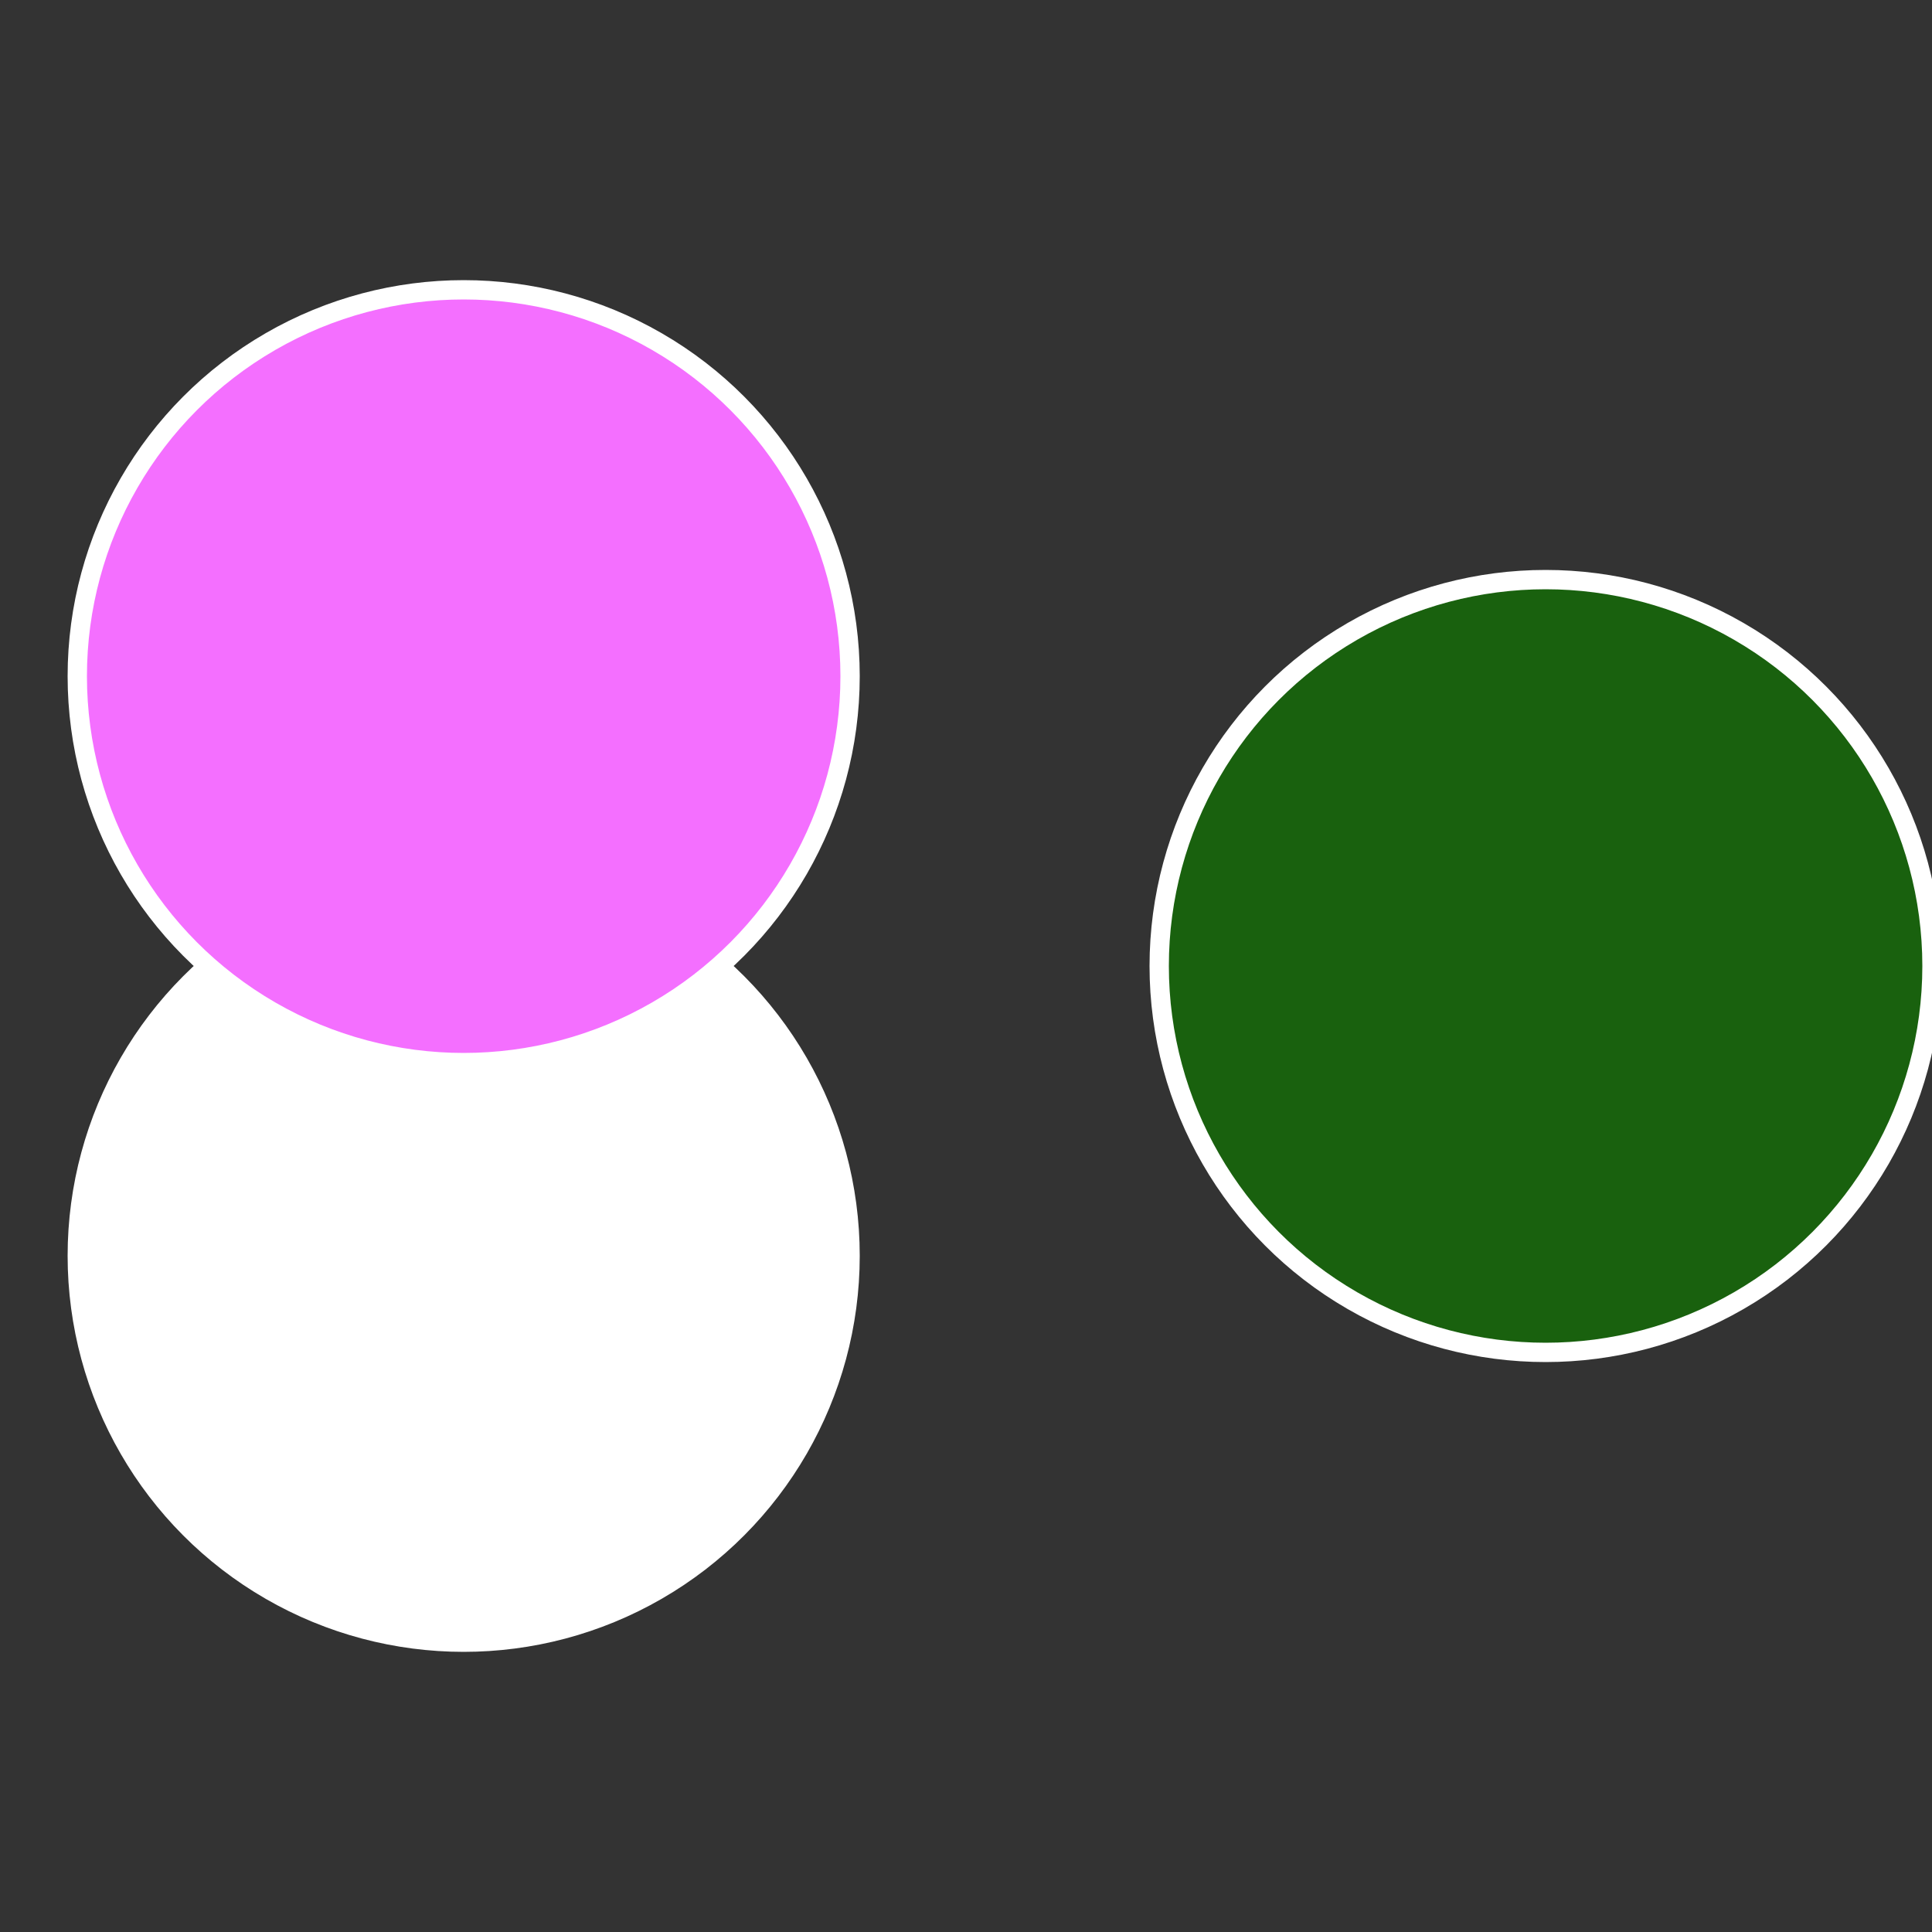 <?xml version="1.0" standalone="no"?>
<svg width="500" height="500" viewBox="-1 -1 2 2" xmlns="http://www.w3.org/2000/svg">
 
                <rect x="-1" y="-1" width="2" height="2" fill="#333333" stroke="none"/>
 
                <circle cx="0.6" cy="0" r="0.4" fill="#19610eafffffffffffff011" stroke="#fff" stroke-width="1%" />
             
                <circle cx="-0.52" cy="0.3" r="0.4" fill="#fffffffffffff011fffffffffffff1b510ea" stroke="#fff" stroke-width="1%" />
             
                <circle cx="-0.52" cy="-0.3" r="0.4" fill="#f46fffffffffffff01110ea" stroke="#fff" stroke-width="1%" />
            </svg>
